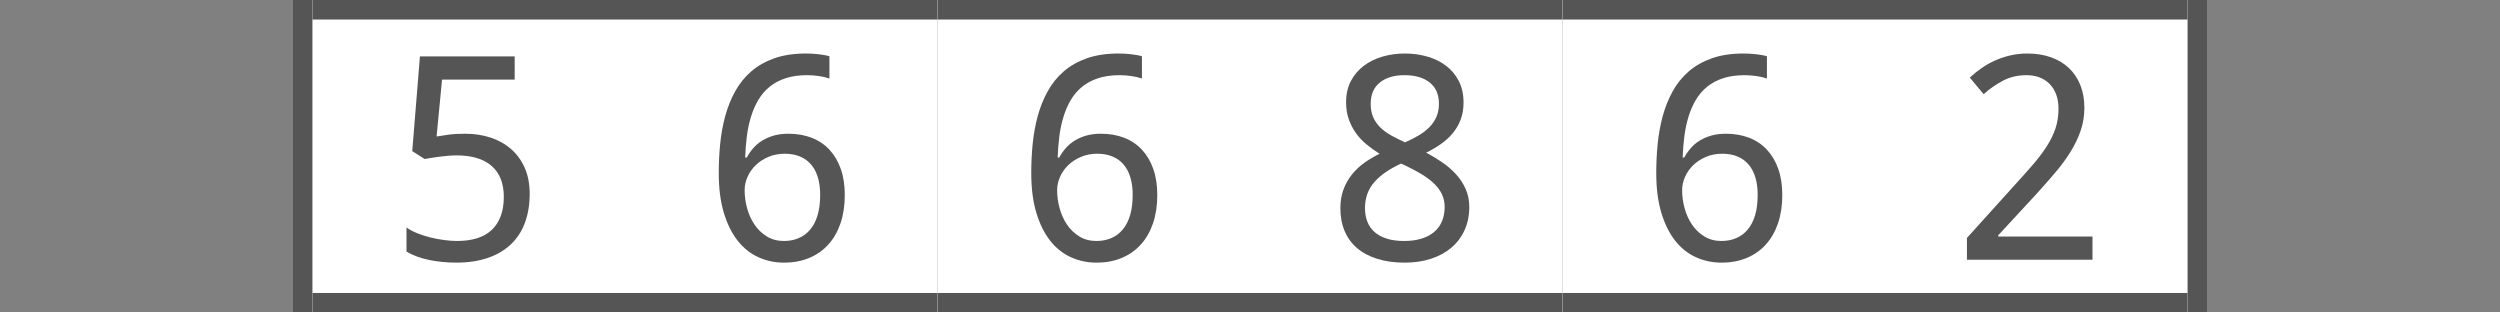 <?xml version="1.0"?>
<!DOCTYPE svg PUBLIC "-//W3C//DTD SVG 1.1//EN" "http://www.w3.org/Graphics/SVG/1.1/DTD/svg11.dtd">
<svg xmlns="http://www.w3.org/2000/svg" version="1.1" baseProfile="full" width="128" height="16" viewBox="0 0 128 16" enableBackground="0 0 128 16">
  <rect x="0" y="0" width="128" height="16" fill="#808080" stroke="none"/>
  <g>
		<rect x="15" y="0" fill="#555555" width="1" height="16"/>
	</g>
  <g>
	<rect x="112" y="0" fill="#555555" width="1" height="16"/>
	</g>
  <g>
		<rect x="16" y="0" fill="#FFFFFF" width="16" height="16"/>
		<rect x="16" y="0" fill="#555555" width="16" height="1"/>
		<rect x="16" y="15" fill="#555555" width="16" height="1"/>
		<path fill="#555555" d="M 23.822,6.847C 24.287,6.847 24.719,6.913 25.119,7.045C 25.52,7.177 25.869,7.373 26.167,7.632C 26.465,7.891 26.698,8.212 26.867,8.595C 27.036,8.979 27.12,9.422 27.12,9.927C 27.12,10.474 27.039,10.966 26.877,11.402C 26.715,11.839 26.475,12.209 26.155,12.512C 25.836,12.814 25.442,13.046 24.973,13.206C 24.504,13.367 23.965,13.447 23.357,13.447C 23.114,13.447 22.875,13.435 22.639,13.411C 22.403,13.387 22.176,13.353 21.959,13.307C 21.742,13.261 21.536,13.203 21.342,13.132C 21.147,13.06 20.971,12.977 20.813,12.881L 20.813,11.65C 20.971,11.76 21.156,11.858 21.368,11.943C 21.58,12.029 21.803,12.1 22.037,12.158C 22.271,12.215 22.506,12.259 22.742,12.29C 22.978,12.322 23.197,12.338 23.398,12.338C 23.774,12.338 24.11,12.293 24.407,12.205C 24.703,12.116 24.954,11.978 25.158,11.79C 25.363,11.602 25.52,11.366 25.63,11.083C 25.74,10.799 25.795,10.464 25.795,10.076C 25.795,9.388 25.589,8.863 25.176,8.5C 24.762,8.137 24.161,7.956 23.371,7.956C 23.244,7.956 23.107,7.962 22.958,7.974C 22.81,7.986 22.662,8.002 22.514,8.021C 22.366,8.04 22.225,8.06 22.091,8.082C 21.957,8.103 21.841,8.123 21.741,8.141L 21.107,7.738L 21.501,2.887L 26.352,2.887L 26.352,4.076L 22.633,4.076L 22.353,6.989C 22.503,6.961 22.701,6.931 22.947,6.897C 23.193,6.863 23.485,6.847 23.822,6.847 Z "/>
	</g>
  <g>
		<rect x="32" y="0" fill="#FFFFFF" width="16" height="16"/>
		<rect x="32" y="0" fill="#555555" width="16" height="1"/>
		<rect x="32" y="15" fill="#555555" width="16" height="1"/>
		<path fill="#555555" d="M 36.8,8.852C 36.8,8.354 36.824,7.858 36.873,7.363C 36.922,6.869 37.009,6.395 37.132,5.941C 37.256,5.488 37.425,5.066 37.639,4.678C 37.853,4.289 38.125,3.95 38.456,3.662C 38.786,3.374 39.183,3.149 39.644,2.985C 40.105,2.822 40.646,2.74 41.266,2.74C 41.354,2.74 41.451,2.742 41.559,2.747C 41.666,2.751 41.775,2.76 41.884,2.773C 41.993,2.786 42.098,2.801 42.198,2.818C 42.298,2.835 42.388,2.855 42.467,2.88L 42.467,4.021C 42.307,3.965 42.125,3.922 41.922,3.893C 41.719,3.864 41.519,3.849 41.321,3.849C 40.907,3.849 40.543,3.901 40.227,4.004C 39.912,4.107 39.639,4.252 39.409,4.438C 39.179,4.625 38.987,4.847 38.833,5.105C 38.678,5.363 38.553,5.649 38.456,5.962C 38.359,6.275 38.287,6.608 38.241,6.961C 38.196,7.314 38.166,7.682 38.152,8.064L 38.235,8.064C 38.328,7.891 38.44,7.729 38.573,7.579C 38.705,7.428 38.859,7.3 39.034,7.193C 39.21,7.086 39.408,7.001 39.627,6.939C 39.846,6.878 40.092,6.847 40.366,6.847C 40.806,6.847 41.204,6.916 41.56,7.055C 41.916,7.194 42.219,7.398 42.468,7.666C 42.718,7.934 42.911,8.262 43.048,8.65C 43.185,9.038 43.253,9.482 43.253,9.982C 43.253,10.518 43.181,11 43.036,11.428C 42.89,11.855 42.683,12.219 42.412,12.518C 42.142,12.818 41.815,13.047 41.431,13.207C 41.048,13.367 40.618,13.447 40.141,13.447C 39.675,13.447 39.238,13.354 38.829,13.169C 38.421,12.985 38.067,12.702 37.767,12.322C 37.468,11.941 37.232,11.464 37.059,10.889C 36.886,10.315 36.8,9.636 36.8,8.852 Z M 40.137,12.338C 40.412,12.338 40.663,12.29 40.889,12.194C 41.116,12.099 41.312,11.954 41.477,11.761C 41.642,11.568 41.769,11.323 41.859,11.027C 41.948,10.73 41.993,10.38 41.993,9.975C 41.993,9.649 41.955,9.357 41.879,9.098C 41.804,8.839 41.69,8.619 41.539,8.437C 41.388,8.255 41.199,8.115 40.972,8.018C 40.745,7.92 40.48,7.871 40.178,7.871C 39.872,7.871 39.592,7.926 39.338,8.035C 39.084,8.144 38.867,8.286 38.688,8.461C 38.51,8.636 38.371,8.835 38.272,9.059C 38.174,9.283 38.125,9.507 38.125,9.73C 38.125,10.043 38.167,10.354 38.252,10.663C 38.337,10.973 38.463,11.251 38.63,11.499C 38.797,11.746 39.007,11.948 39.259,12.104C 39.511,12.26 39.804,12.338 40.137,12.338 Z "/>
	</g>
  <g>
		<rect x="48" y="0" fill="#FFFFFF" width="16" height="16"/>
		<rect x="48" y="0" fill="#555555" width="16" height="1"/>
		<rect x="48" y="15" fill="#555555" width="16" height="1"/>
		<path fill="#555555" d="M 52.8,8.852C 52.8,8.354 52.824,7.858 52.873,7.363C 52.922,6.869 53.009,6.395 53.132,5.941C 53.256,5.488 53.425,5.066 53.639,4.678C 53.853,4.289 54.125,3.95 54.456,3.662C 54.786,3.374 55.183,3.149 55.644,2.985C 56.105,2.822 56.646,2.74 57.266,2.74C 57.354,2.74 57.451,2.742 57.559,2.747C 57.666,2.751 57.775,2.76 57.884,2.773C 57.993,2.786 58.098,2.801 58.198,2.818C 58.298,2.835 58.388,2.855 58.467,2.88L 58.467,4.021C 58.307,3.965 58.125,3.922 57.922,3.893C 57.719,3.864 57.519,3.849 57.321,3.849C 56.907,3.849 56.543,3.901 56.227,4.004C 55.912,4.107 55.639,4.252 55.409,4.438C 55.179,4.625 54.987,4.847 54.833,5.105C 54.678,5.363 54.553,5.649 54.456,5.962C 54.359,6.275 54.287,6.608 54.241,6.961C 54.196,7.314 54.166,7.682 54.152,8.064L 54.235,8.064C 54.328,7.891 54.44,7.729 54.573,7.579C 54.705,7.428 54.859,7.3 55.034,7.193C 55.21,7.086 55.408,7.001 55.627,6.939C 55.846,6.878 56.092,6.847 56.366,6.847C 56.806,6.847 57.204,6.916 57.56,7.055C 57.916,7.194 58.219,7.398 58.468,7.666C 58.718,7.934 58.911,8.262 59.048,8.65C 59.185,9.038 59.253,9.482 59.253,9.982C 59.253,10.518 59.181,11 59.036,11.428C 58.89,11.855 58.683,12.219 58.412,12.518C 58.142,12.818 57.815,13.047 57.431,13.207C 57.048,13.367 56.618,13.447 56.141,13.447C 55.675,13.447 55.238,13.354 54.829,13.169C 54.421,12.985 54.067,12.702 53.767,12.322C 53.468,11.941 53.232,11.464 53.059,10.889C 52.886,10.315 52.8,9.636 52.8,8.852 Z M 56.137,12.338C 56.412,12.338 56.663,12.29 56.889,12.194C 57.116,12.099 57.312,11.954 57.477,11.761C 57.642,11.568 57.769,11.323 57.859,11.027C 57.948,10.73 57.993,10.38 57.993,9.975C 57.993,9.649 57.955,9.357 57.879,9.098C 57.804,8.839 57.69,8.619 57.539,8.437C 57.388,8.255 57.199,8.115 56.972,8.018C 56.745,7.92 56.48,7.871 56.178,7.871C 55.872,7.871 55.592,7.926 55.338,8.035C 55.084,8.144 54.867,8.286 54.688,8.461C 54.51,8.636 54.371,8.835 54.272,9.059C 54.174,9.283 54.125,9.507 54.125,9.73C 54.125,10.043 54.167,10.354 54.252,10.663C 54.337,10.973 54.463,11.251 54.63,11.499C 54.797,11.746 55.007,11.948 55.259,12.104C 55.511,12.26 55.804,12.338 56.137,12.338 Z "/>
	</g>
  <g>
		<rect x="64" y="0" fill="#FFFFFF" width="16" height="16"/>
		<rect x="64" y="0" fill="#555555" width="16" height="1"/>
		<rect x="64" y="15" fill="#555555" width="16" height="1"/>
		<path fill="#555555" d="M 71.922,2.74C 72.332,2.74 72.718,2.792 73.081,2.897C 73.443,3.002 73.763,3.159 74.038,3.368C 74.314,3.577 74.532,3.839 74.693,4.153C 74.853,4.467 74.933,4.834 74.933,5.254C 74.933,5.572 74.885,5.859 74.788,6.117C 74.691,6.374 74.557,6.606 74.387,6.813C 74.216,7.02 74.014,7.206 73.781,7.37C 73.547,7.535 73.294,7.683 73.022,7.816C 73.299,7.963 73.569,8.126 73.832,8.305C 74.096,8.485 74.331,8.687 74.538,8.911C 74.745,9.136 74.912,9.388 75.038,9.667C 75.164,9.945 75.227,10.257 75.227,10.603C 75.227,11.038 75.146,11.432 74.986,11.784C 74.826,12.136 74.6,12.435 74.31,12.681C 74.02,12.927 73.672,13.116 73.267,13.248C 72.862,13.381 72.416,13.447 71.927,13.447C 71.4,13.447 70.931,13.383 70.521,13.255C 70.111,13.128 69.765,12.944 69.485,12.705C 69.205,12.466 68.991,12.174 68.846,11.83C 68.7,11.485 68.627,11.095 68.627,10.66C 68.627,10.306 68.68,9.987 68.786,9.703C 68.892,9.42 69.035,9.165 69.216,8.938C 69.396,8.711 69.609,8.51 69.854,8.335C 70.099,8.16 70.359,8.006 70.634,7.873C 70.396,7.725 70.172,7.564 69.963,7.391C 69.753,7.218 69.572,7.024 69.42,6.81C 69.267,6.596 69.145,6.359 69.055,6.1C 68.965,5.84 68.92,5.553 68.92,5.238C 68.92,4.824 69.002,4.461 69.165,4.149C 69.329,3.838 69.549,3.577 69.826,3.368C 70.104,3.159 70.424,3.002 70.787,2.897C 71.149,2.792 71.528,2.74 71.922,2.74 Z M 69.887,10.655C 69.887,10.903 69.926,11.131 70.004,11.338C 70.082,11.546 70.203,11.724 70.367,11.871C 70.531,12.019 70.74,12.133 70.992,12.215C 71.244,12.297 71.545,12.338 71.895,12.338C 72.234,12.338 72.533,12.297 72.792,12.215C 73.051,12.133 73.268,12.016 73.443,11.864C 73.618,11.712 73.749,11.528 73.836,11.313C 73.923,11.098 73.966,10.859 73.966,10.598C 73.966,10.355 73.919,10.136 73.824,9.939C 73.729,9.743 73.594,9.561 73.417,9.393C 73.241,9.225 73.029,9.066 72.781,8.916C 72.534,8.766 72.257,8.619 71.952,8.474L 71.734,8.375C 71.123,8.656 70.662,8.978 70.352,9.34C 70.042,9.702 69.887,10.141 69.887,10.655 Z M 71.908,3.849C 71.38,3.849 70.96,3.974 70.648,4.225C 70.336,4.476 70.18,4.839 70.18,5.316C 70.18,5.585 70.224,5.816 70.311,6.01C 70.398,6.204 70.519,6.377 70.674,6.528C 70.829,6.679 71.015,6.815 71.231,6.936C 71.447,7.057 71.683,7.174 71.938,7.287C 72.178,7.183 72.404,7.069 72.615,6.946C 72.827,6.823 73.011,6.684 73.169,6.528C 73.326,6.372 73.449,6.195 73.539,5.996C 73.628,5.798 73.673,5.571 73.673,5.316C 73.673,4.839 73.516,4.476 73.202,4.225C 72.888,3.974 72.457,3.849 71.908,3.849 Z "/>
	</g>
  <g>
		<rect x="80" y="0" fill="#FFFFFF" width="16" height="16"/>
		<rect x="80" y="0" fill="#555555" width="16" height="1"/>
		<rect x="80" y="15" fill="#555555" width="16" height="1"/>
		<path fill="#555555" d="M 84.8,8.852C 84.8,8.354 84.824,7.858 84.873,7.363C 84.922,6.869 85.009,6.395 85.132,5.941C 85.256,5.488 85.425,5.066 85.639,4.678C 85.853,4.289 86.125,3.95 86.456,3.662C 86.786,3.374 87.183,3.149 87.644,2.985C 88.105,2.822 88.646,2.74 89.266,2.74C 89.354,2.74 89.451,2.742 89.559,2.747C 89.666,2.751 89.775,2.76 89.884,2.773C 89.993,2.786 90.098,2.801 90.198,2.818C 90.298,2.835 90.388,2.855 90.467,2.88L 90.467,4.021C 90.307,3.965 90.125,3.922 89.922,3.893C 89.719,3.864 89.519,3.849 89.321,3.849C 88.907,3.849 88.543,3.901 88.227,4.004C 87.912,4.107 87.639,4.252 87.409,4.438C 87.179,4.625 86.987,4.847 86.833,5.105C 86.678,5.363 86.553,5.649 86.456,5.962C 86.359,6.275 86.287,6.608 86.241,6.961C 86.196,7.314 86.166,7.682 86.152,8.064L 86.235,8.064C 86.328,7.891 86.44,7.729 86.573,7.579C 86.705,7.428 86.859,7.3 87.034,7.193C 87.21,7.086 87.408,7.001 87.627,6.939C 87.846,6.878 88.092,6.847 88.366,6.847C 88.806,6.847 89.204,6.916 89.56,7.055C 89.916,7.194 90.219,7.398 90.468,7.666C 90.718,7.934 90.911,8.262 91.048,8.65C 91.185,9.038 91.253,9.482 91.253,9.982C 91.253,10.518 91.181,11 91.036,11.428C 90.89,11.855 90.683,12.219 90.412,12.518C 90.142,12.818 89.815,13.047 89.431,13.207C 89.048,13.367 88.618,13.447 88.141,13.447C 87.675,13.447 87.238,13.354 86.829,13.169C 86.421,12.985 86.067,12.702 85.767,12.322C 85.468,11.941 85.232,11.464 85.059,10.889C 84.886,10.315 84.8,9.636 84.8,8.852 Z M 88.137,12.338C 88.412,12.338 88.663,12.29 88.889,12.194C 89.116,12.099 89.312,11.954 89.477,11.761C 89.642,11.568 89.769,11.323 89.859,11.027C 89.948,10.73 89.993,10.38 89.993,9.975C 89.993,9.649 89.955,9.357 89.879,9.098C 89.804,8.839 89.69,8.619 89.539,8.437C 89.388,8.255 89.199,8.115 88.972,8.018C 88.745,7.92 88.48,7.871 88.178,7.871C 87.872,7.871 87.592,7.926 87.338,8.035C 87.084,8.144 86.867,8.286 86.688,8.461C 86.51,8.636 86.371,8.835 86.272,9.059C 86.174,9.283 86.125,9.507 86.125,9.73C 86.125,10.043 86.167,10.354 86.252,10.663C 86.337,10.973 86.463,11.251 86.63,11.499C 86.797,11.746 87.007,11.948 87.259,12.104C 87.511,12.26 87.804,12.338 88.137,12.338 Z "/>
	</g>
  <g>
		<rect x="96" y="0" fill="#FFFFFF" width="16" height="16"/>
		<rect x="96" y="0" fill="#555555" width="16" height="1"/>
		<rect x="96" y="15" fill="#555555" width="16" height="1"/>
		<path fill="#555555" d="M 107.135,13.3L 100.707,13.3L 100.707,12.182L 103.156,9.471C 103.506,9.087 103.819,8.737 104.094,8.419C 104.369,8.101 104.603,7.79 104.797,7.486C 104.991,7.182 105.139,6.877 105.242,6.572C 105.344,6.266 105.395,5.933 105.395,5.572C 105.395,5.294 105.356,5.05 105.277,4.838C 105.199,4.626 105.086,4.447 104.941,4.298C 104.795,4.15 104.622,4.038 104.424,3.963C 104.225,3.887 104.004,3.849 103.759,3.849C 103.319,3.849 102.922,3.94 102.569,4.123C 102.215,4.306 101.879,4.539 101.561,4.823L 100.853,3.971C 101.04,3.8 101.24,3.639 101.455,3.488C 101.669,3.338 101.9,3.208 102.147,3.098C 102.394,2.987 102.655,2.9 102.93,2.836C 103.205,2.772 103.494,2.74 103.798,2.74C 104.244,2.74 104.648,2.804 105.009,2.933C 105.371,3.061 105.677,3.245 105.929,3.484C 106.181,3.723 106.376,4.014 106.514,4.358C 106.651,4.702 106.72,5.09 106.72,5.522C 106.72,5.925 106.658,6.31 106.534,6.675C 106.411,7.04 106.24,7.399 106.023,7.753C 105.806,8.107 105.547,8.461 105.246,8.816C 104.945,9.172 104.62,9.542 104.27,9.927L 102.304,12.053L 102.32,12.111L 107.135,12.111L 107.135,13.3 Z "/>
	</g>
</svg>
